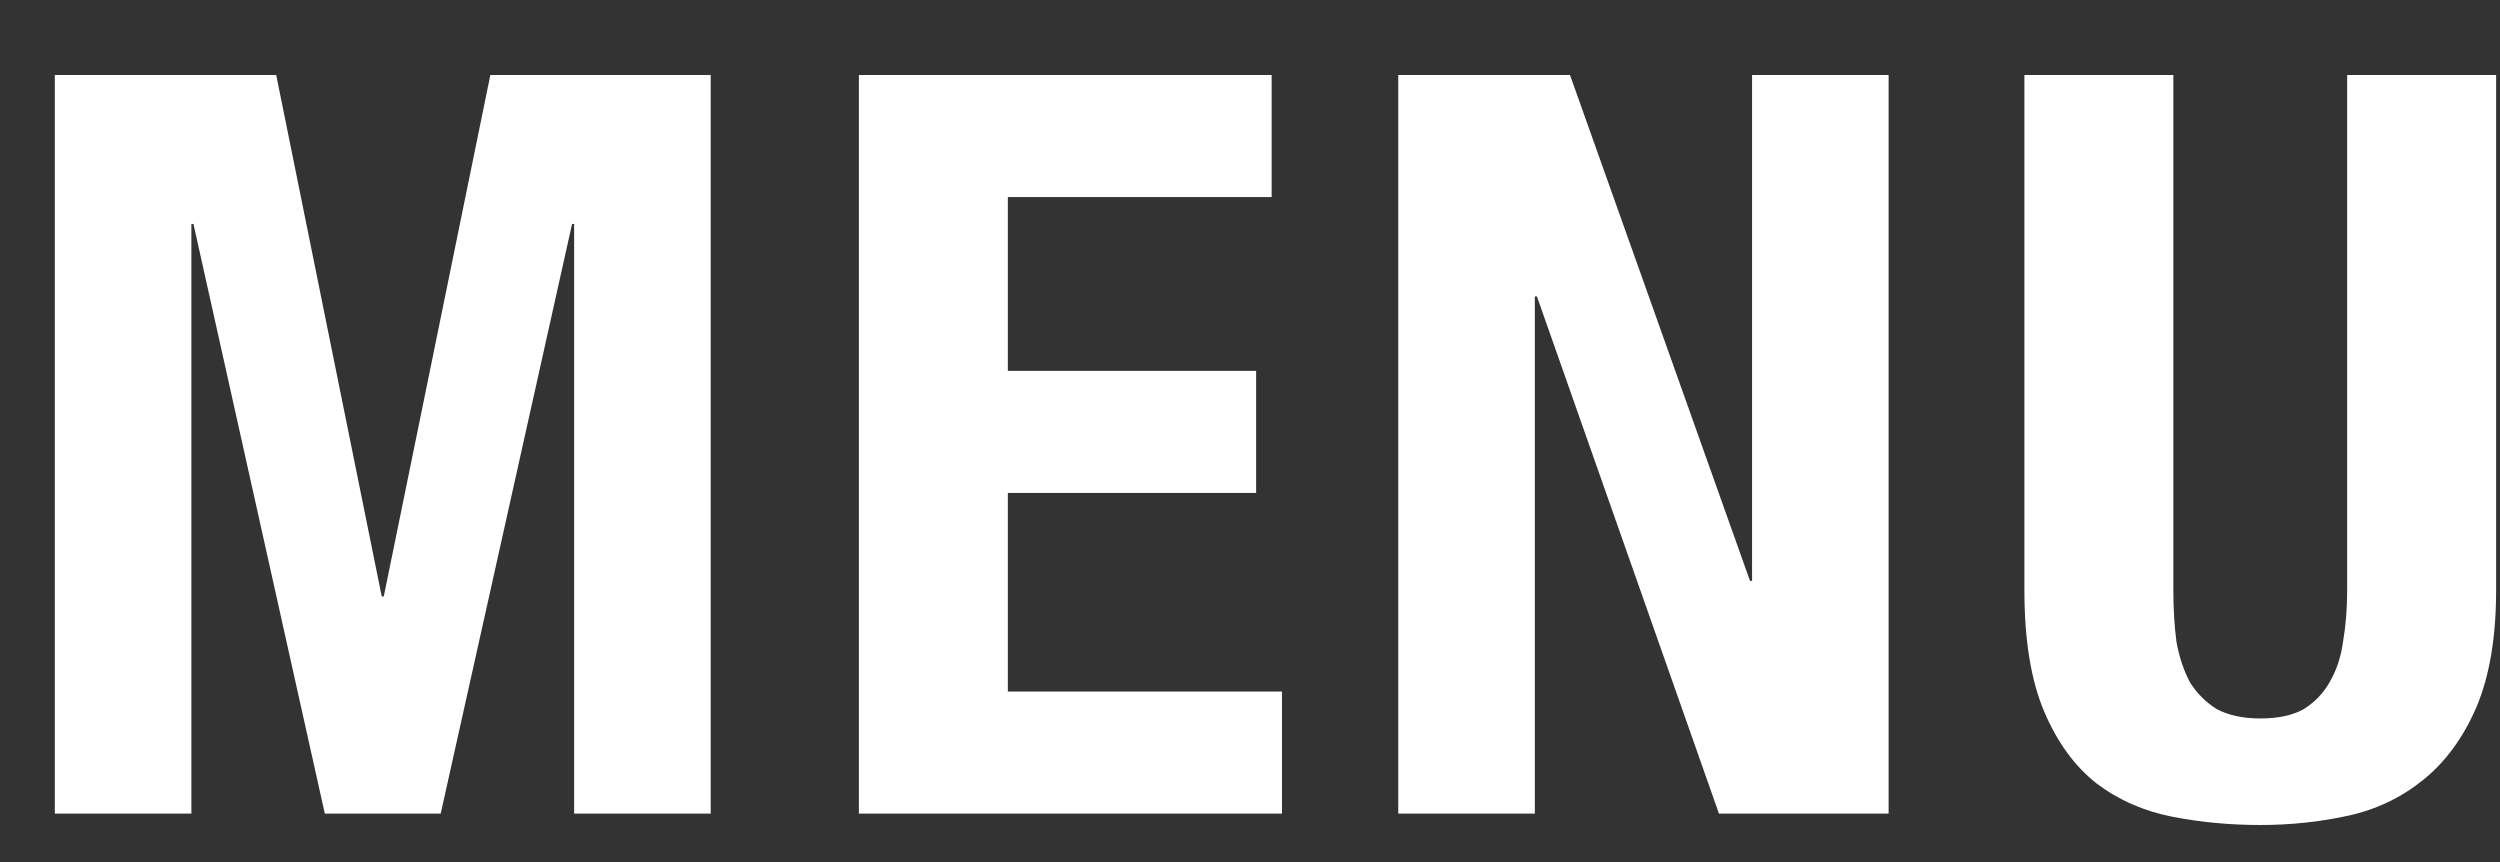 <svg width="29" height="10" viewBox="0 0 29 10" fill="none" xmlns="http://www.w3.org/2000/svg">
<rect x="0" y="0" width="29" height="10" fill="#333333" stroke="none"/>
<path d="M0.636 0.87H3.204L4.428 6.918H4.452L5.688 0.87H8.244V9.438H6.66V2.598H6.636L5.112 9.438H3.768L2.244 2.598H2.22V9.438H0.636V0.87ZM14.751 0.87V2.286H11.691V4.302H14.571V5.718H11.691V8.022H14.871V9.438H9.963V0.87H14.751ZM18.212 0.87L20.3 6.738H20.324V0.87H21.908V9.438H19.94L17.828 3.438H17.804V9.438H16.22V0.87H18.212ZM25.211 0.87V6.846C25.211 7.062 25.223 7.262 25.247 7.446C25.279 7.622 25.331 7.778 25.403 7.914C25.483 8.042 25.587 8.146 25.715 8.226C25.851 8.298 26.019 8.334 26.219 8.334C26.427 8.334 26.595 8.298 26.723 8.226C26.851 8.146 26.951 8.042 27.023 7.914C27.103 7.778 27.155 7.622 27.179 7.446C27.211 7.262 27.227 7.062 27.227 6.846V0.87H28.955V6.846C28.955 7.39 28.879 7.842 28.727 8.202C28.575 8.554 28.371 8.834 28.115 9.042C27.859 9.25 27.567 9.39 27.239 9.462C26.911 9.534 26.571 9.57 26.219 9.57C25.867 9.57 25.527 9.538 25.199 9.474C24.871 9.41 24.579 9.282 24.323 9.09C24.067 8.89 23.863 8.61 23.711 8.25C23.559 7.89 23.483 7.422 23.483 6.846V0.87H25.211Z" fill="white"/>
</svg>
